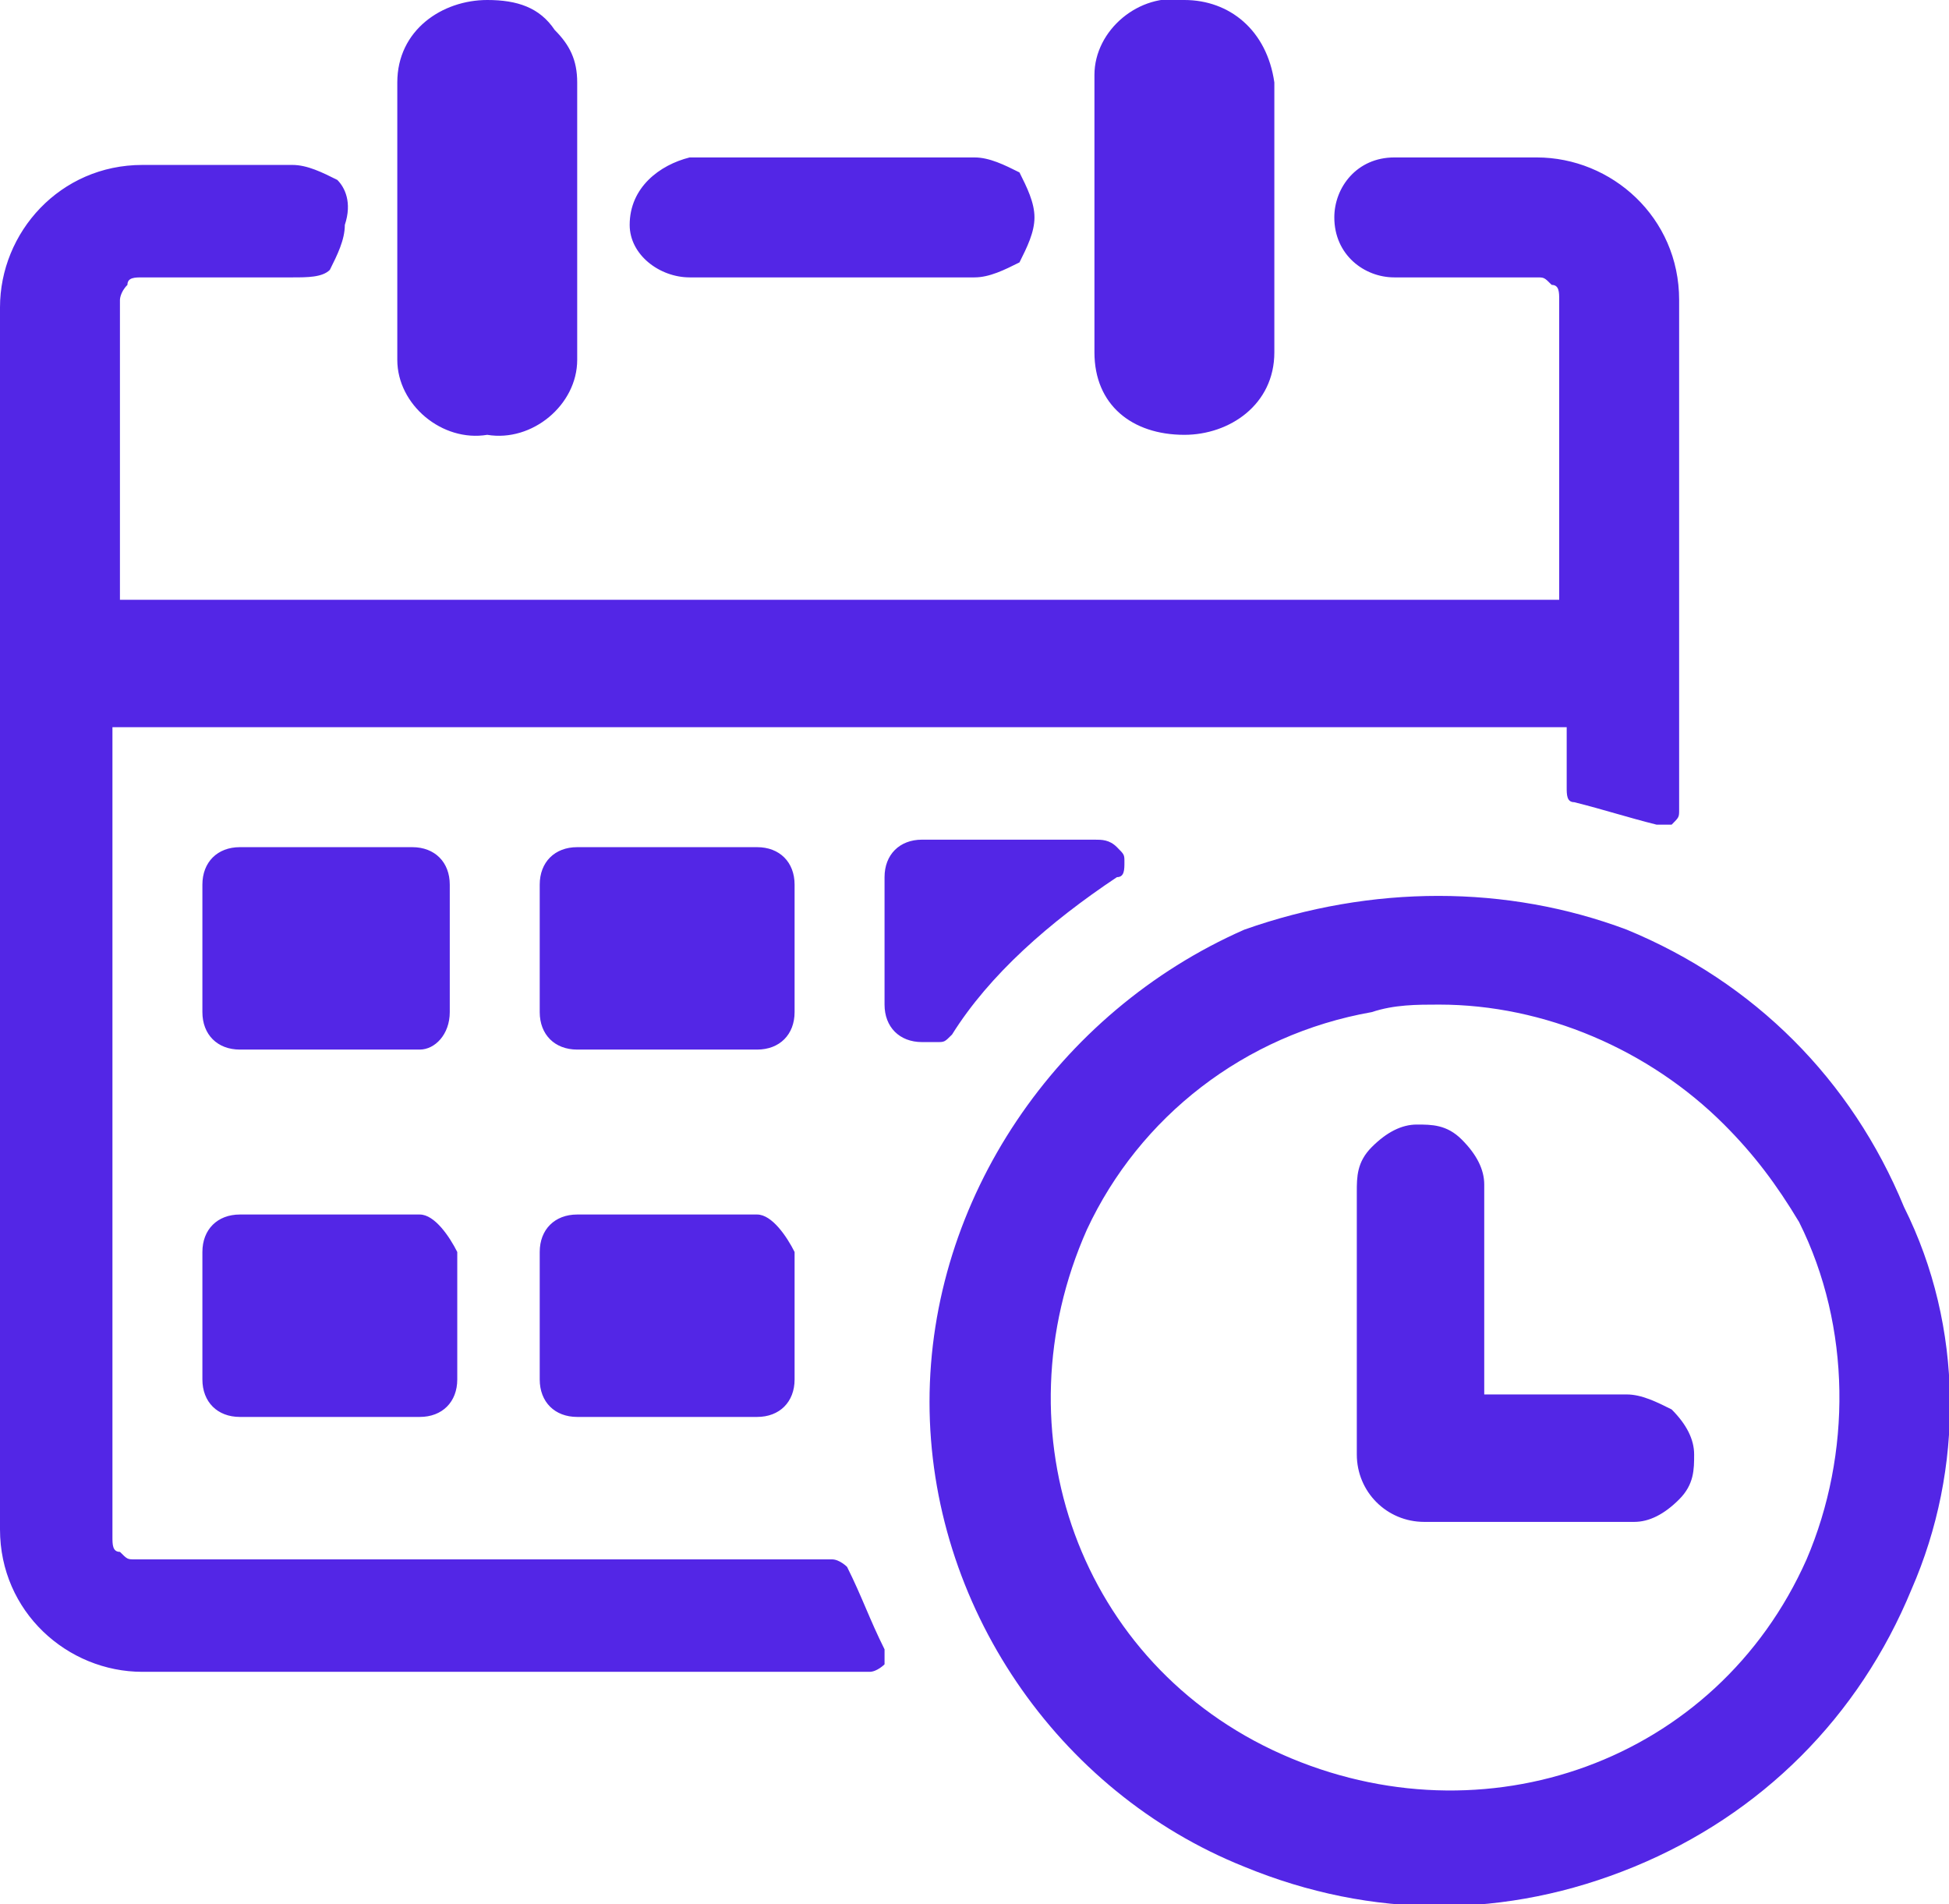 <?xml version="1.0" encoding="utf-8"?>
<!-- Generator: Adobe Illustrator 26.0.2, SVG Export Plug-In . SVG Version: 6.00 Build 0)  -->
<svg version="1.1" id="圖層_1" xmlns="http://www.w3.org/2000/svg" xmlns:xlink="http://www.w3.org/1999/xlink" x="0px" y="0px"
	 viewBox="0 0 26 25.4" style="enable-background:new 0 0 26 25.4;" xml:space="preserve">
<style type="text/css">
	.st0{fill:#5326E6;}
</style>
<path id="mem-back-in-time" class="st0" d="M11.8,22c0,0.1,0,0.1,0,0.2c0,0-0.1,0.1-0.2,0.1H1.9c-1,0-1.9-0.8-1.9-1.9c0,0,0,0,0,0
	V4.1c0-1,0.8-1.9,1.9-1.9c0,0,0,0,0,0h2c0.2,0,0.4,0.1,0.6,0.2C4.6,2.5,4.7,2.7,4.6,3c0,0.2-0.1,0.4-0.2,0.6
	C4.3,3.7,4.1,3.7,3.9,3.7h-2c-0.1,0-0.2,0-0.2,0.1C1.6,3.9,1.6,4,1.6,4v4h19.2V4c0-0.1,0-0.2-0.1-0.2c-0.1-0.1-0.1-0.1-0.2-0.1h-1.9
	c-0.4,0-0.8-0.3-0.8-0.8c0-0.4,0.3-0.8,0.8-0.8h1.9c1,0,1.9,0.8,1.9,1.9c0,0,0,0,0,0v6.8c0,0.1,0,0.1-0.1,0.2l0,0
	c-0.1,0-0.1,0-0.2,0c-0.4-0.1-0.7-0.2-1.1-0.3h0c-0.1,0-0.1-0.1-0.1-0.2V9.7H1.5v10.8c0,0.1,0,0.2,0.1,0.2c0.1,0.1,0.1,0.1,0.2,0.1
	h9.3c0.1,0,0.2,0.1,0.2,0.1v0C11.5,21.3,11.6,21.6,11.8,22z M6.5,5.8c0.6,0.1,1.2-0.4,1.2-1c0,0,0,0,0,0V1.1c0-0.3-0.1-0.5-0.3-0.7
	C7.2,0.1,6.9,0,6.5,0C5.9,0,5.3,0.4,5.3,1.1v3.7C5.3,5.4,5.9,5.9,6.5,5.8z M10.6,11.8c0-0.3-0.2-0.5-0.5-0.5c0,0,0,0,0,0H7.7
	c-0.3,0-0.5,0.2-0.5,0.5c0,0,0,0,0,0v1.7c0,0.3,0.2,0.5,0.5,0.5c0,0,0,0,0,0h2.4c0.3,0,0.5-0.2,0.5-0.5c0,0,0,0,0,0
	C10.6,13.5,10.6,11.8,10.6,11.8z M9.2,3.7H13c0.2,0,0.4-0.1,0.6-0.2c0.1-0.2,0.2-0.4,0.2-0.6c0-0.2-0.1-0.4-0.2-0.6
	c-0.2-0.1-0.4-0.2-0.6-0.2H9.2C8.8,2.2,8.4,2.5,8.4,3C8.4,3.4,8.8,3.7,9.2,3.7z M15.8,5.8c0.6,0,1.2-0.4,1.2-1.1V1.1
	C16.9,0.4,16.4,0,15.8,0c-0.6-0.1-1.2,0.4-1.2,1c0,0,0,0,0,0v3.7C14.6,5.4,15.1,5.8,15.8,5.8C15.7,5.8,15.7,5.8,15.8,5.8L15.8,5.8z
	 M14.9,11.7L14.9,11.7c0.1,0,0.1-0.1,0.1-0.2c0-0.1,0-0.1-0.1-0.2c-0.1-0.1-0.2-0.1-0.3-0.1h-2.3c-0.3,0-0.5,0.2-0.5,0.5
	c0,0,0,0,0,0v1.7c0,0.3,0.2,0.5,0.5,0.5c0,0,0,0,0,0h0.2c0.1,0,0.1,0,0.2-0.1C13.2,13,14,12.3,14.9,11.7z M22.3,18.8
	c-0.2-0.1-0.4-0.2-0.6-0.2h-1.9v-2.8c0-0.2-0.1-0.4-0.3-0.6c-0.2-0.2-0.4-0.2-0.6-0.2c-0.2,0-0.4,0.1-0.6,0.3
	c-0.2,0.2-0.2,0.4-0.2,0.6v3.5c0,0.5,0.4,0.9,0.9,0.9h2.8c0.2,0,0.4-0.1,0.6-0.3c0.2-0.2,0.2-0.4,0.2-0.6
	C22.6,19.2,22.5,19,22.3,18.8z M25.5,21.2L25.5,21.2c-0.7,1.7-2,3-3.7,3.7c-1.7,0.7-3.5,0.7-5.2,0c-2.5-1-4.2-3.5-4.2-6.2
	c0-2.7,1.7-5.2,4.2-6.3c1.7-0.6,3.5-0.6,5.1,0c1.7,0.7,3,2,3.7,3.7C26.2,17.7,26.2,19.6,25.5,21.2z M24,16.3c-0.3-0.5-0.6-0.9-1-1.3
	l0,0c-1-1-2.4-1.6-3.8-1.6c-0.3,0-0.6,0-0.9,0.1c-1.7,0.3-3.1,1.4-3.8,2.9c-1.2,2.7-0.1,5.8,2.6,7s5.8,0.1,7-2.6
	C24.7,19.4,24.7,17.7,24,16.3z M5.6,16.2H3.2c-0.3,0-0.5,0.2-0.5,0.5c0,0,0,0,0,0v1.7c0,0.3,0.2,0.5,0.5,0.5c0,0,0,0,0,0h2.4
	c0.3,0,0.5-0.2,0.5-0.5c0,0,0,0,0,0v-1.7C6,16.5,5.8,16.2,5.6,16.2C5.6,16.2,5.6,16.2,5.6,16.2z M6,11.8c0-0.3-0.2-0.5-0.5-0.5
	c0,0,0,0,0,0H3.2c-0.3,0-0.5,0.2-0.5,0.5c0,0,0,0,0,0v1.7c0,0.3,0.2,0.5,0.5,0.5c0,0,0,0,0,0h2.4C5.8,14,6,13.8,6,13.5c0,0,0,0,0,0
	V11.8z M10.1,16.2H7.7c-0.3,0-0.5,0.2-0.5,0.5c0,0,0,0,0,0v1.7c0,0.3,0.2,0.5,0.5,0.5c0,0,0,0,0,0h2.4c0.3,0,0.5-0.2,0.5-0.5
	c0,0,0,0,0,0v-1.7C10.5,16.5,10.3,16.2,10.1,16.2z"/>
</svg>

